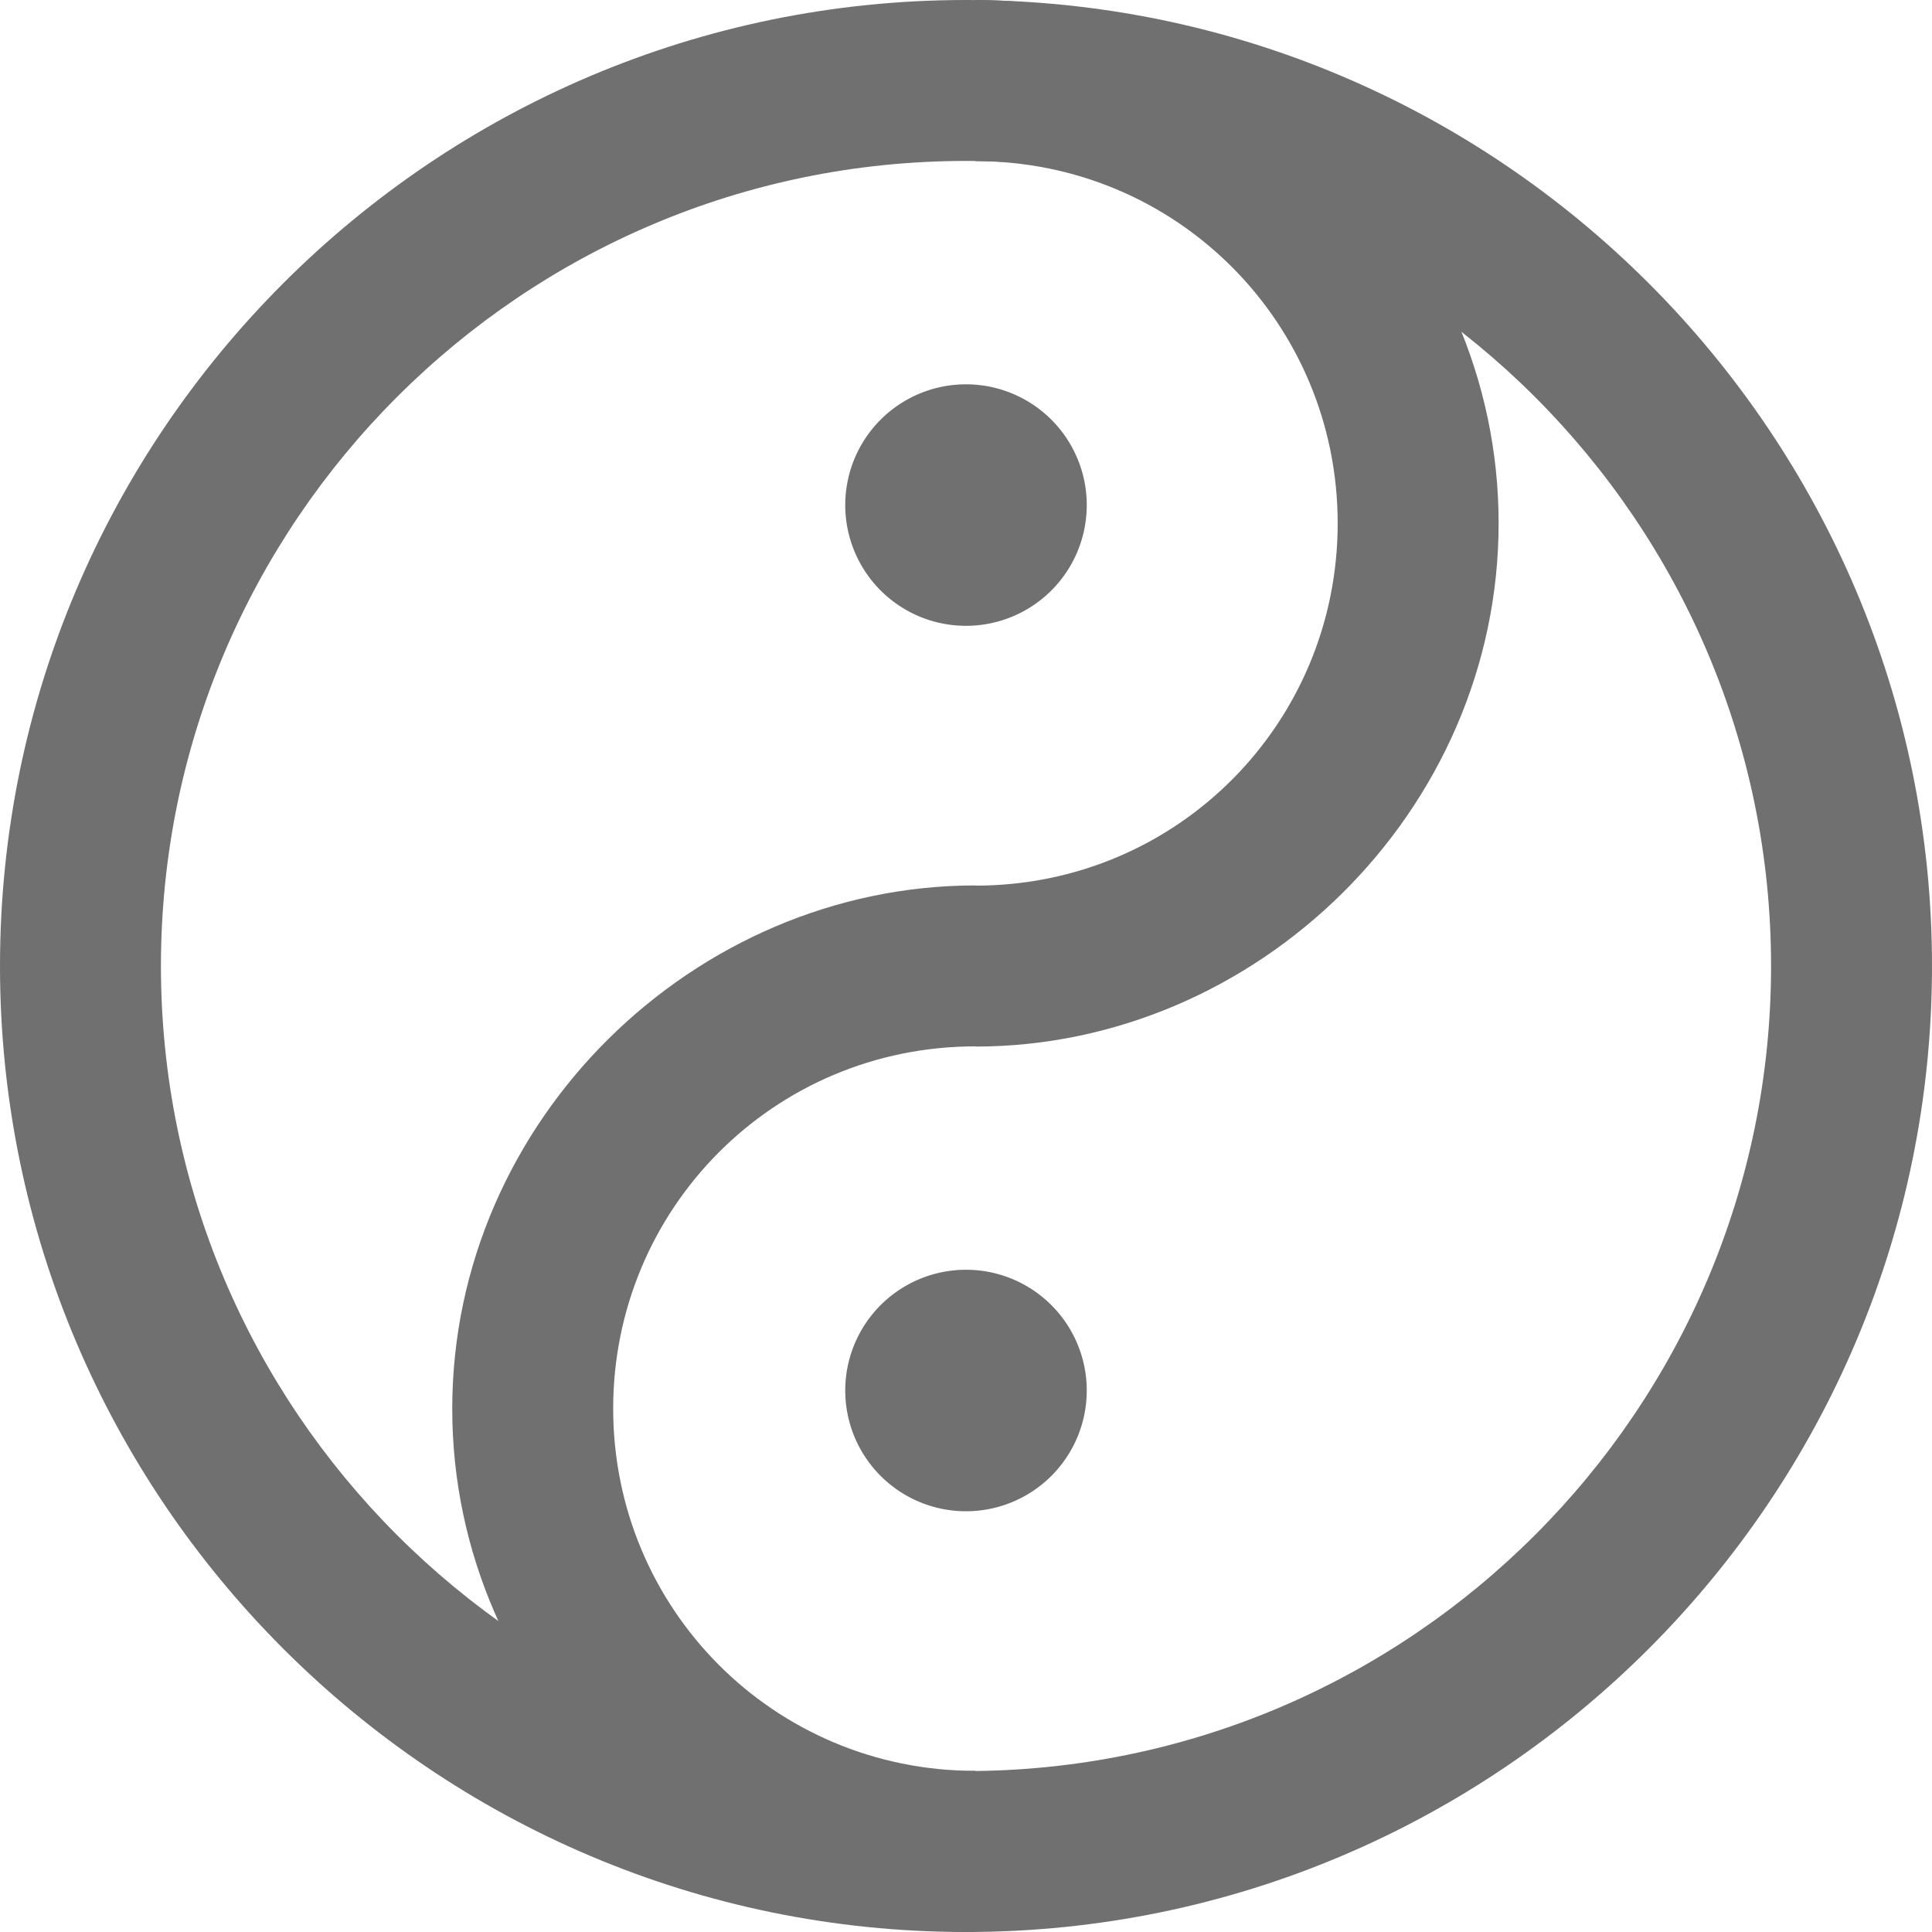 <?xml version="1.0" standalone="no"?><!DOCTYPE svg PUBLIC "-//W3C//DTD SVG 1.1//EN" "http://www.w3.org/Graphics/SVG/1.1/DTD/svg11.dtd"><svg t="1731759123172" class="icon" viewBox="0 0 1024 1024" version="1.1" xmlns="http://www.w3.org/2000/svg" p-id="15973" width="32" height="32" xmlns:xlink="http://www.w3.org/1999/xlink"><path d="M512 1024C229.7 1024 0 794.3 0 512S229.7 0 512 0s512 229.7 512 512-229.7 512-512 512z m0-938.7C276.7 85.3 85.3 276.7 85.3 512S276.7 938.7 512 938.7 938.7 747.3 938.7 512 747.3 85.3 512 85.3z" fill="#707070" p-id="15974"></path><path d="M517 554.7v-85.3c107 0 192-86.1 192-192s-85-192-192-192V0c149 0 277.3 124.4 277.3 277.3S666 554.7 517 554.7z m0 469.3c-149 0-277.3-124.4-277.3-277.3S368 469.3 517 469.3v85.3c-107 0-192 86.1-192 192s85 192 192 192v85.4z" fill="#707070" p-id="15975"></path><path d="M448 267.7a64 64 0 1 0 128 0 64 64 0 1 0-128 0zM448 737a64 64 0 1 0 128 0 64 64 0 1 0-128 0z" fill="#707070" p-id="15976"></path></svg>